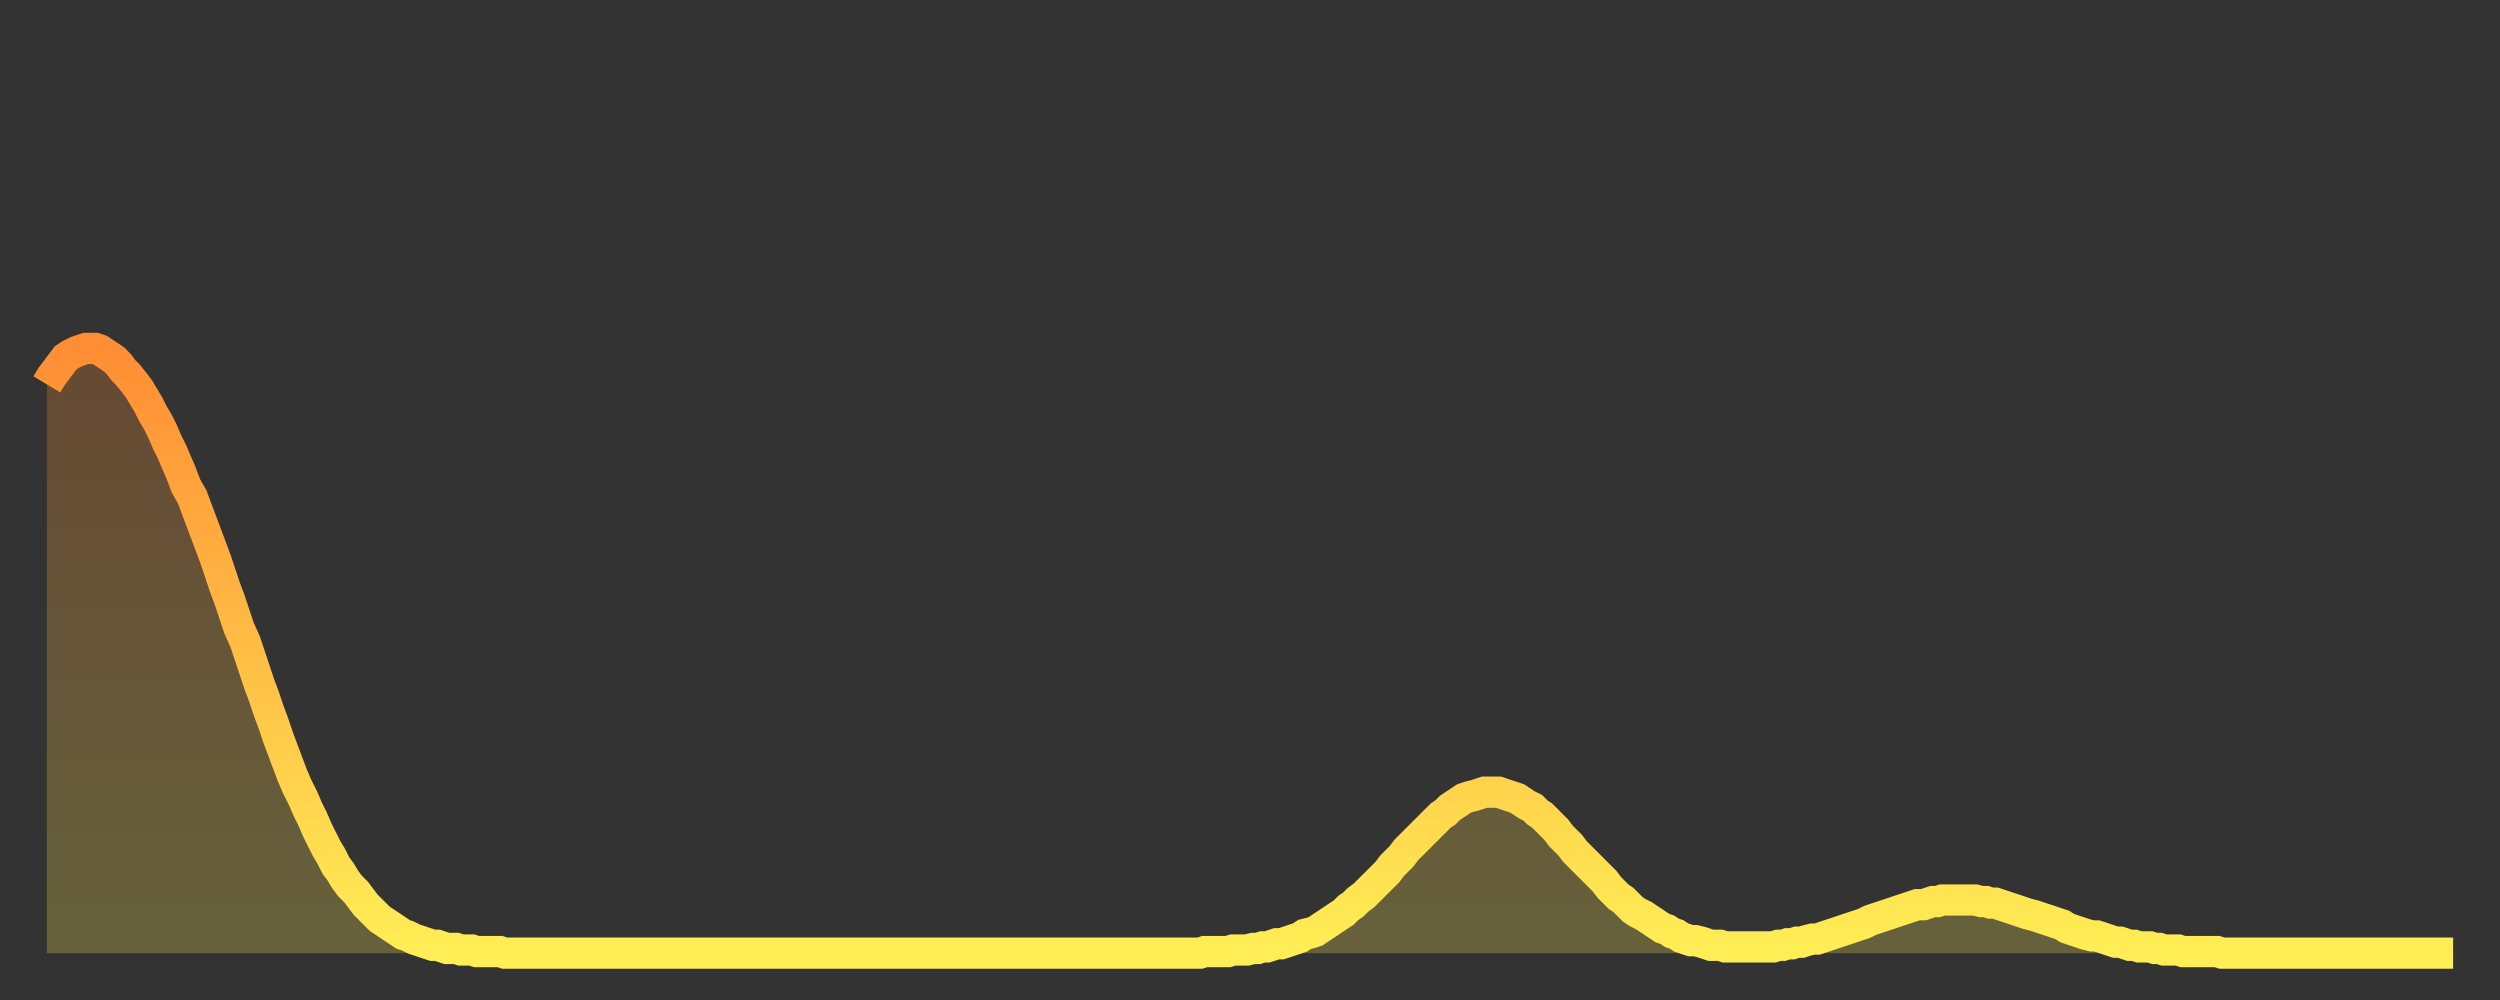 <?xml version="1.0" encoding="utf-8" ?>
<svg baseProfile="full" height="64" version="1.1" width="160" xmlns="http://www.w3.org/2000/svg" xmlns:ev="http://www.w3.org/2001/xml-events" xmlns:xlink="http://www.w3.org/1999/xlink"><rect width="100%" height="100%" fill="#333333" stroke="none"/><defs><linearGradient id="id19258" x1="0" x2="0" y1="0" y2="1"><stop offset="0%" stop-color="#ff8d34" /><stop offset="50%" stop-color="#ffbd45" /><stop offset="100%" stop-color="#ffee55" /></linearGradient></defs><g transform="translate(3,3)"><g><path d="M 0.0 21.6 0.3 21.1 0.6 20.7 0.9 20.3 1.2 19.9 1.5 19.7 1.9 19.5 2.2 19.4 2.5 19.3 2.8 19.3 3.1 19.3 3.4 19.4 3.7 19.6 4.0 19.8 4.3 20.0 4.6 20.3 4.9 20.7 5.2 21.0 5.6 21.5 5.9 21.9 6.2 22.4 6.5 22.9 6.8 23.5 7.1 24.0 7.4 24.6 7.7 25.3 8.0 25.9 8.3 26.6 8.6 27.3 8.9 28.1 9.3 28.8 9.6 29.6 9.9 30.4 10.2 31.2 10.5 32.0 10.8 32.8 11.1 33.7 11.4 34.6 11.7 35.4 12.0 36.3 12.3 37.2 12.7 38.1 13.0 39.0 13.3 39.9 13.6 40.8 13.9 41.6 14.2 42.5 14.5 43.3 14.8 44.2 15.1 45.0 15.4 45.8 15.7 46.6 16.0 47.3 16.4 48.1 16.7 48.8 17.0 49.4 17.3 50.1 17.6 50.7 17.9 51.3 18.2 51.8 18.5 52.4 18.8 52.8 19.1 53.3 19.4 53.7 19.8 54.1 20.1 54.5 20.4 54.9 20.7 55.2 21.0 55.5 21.3 55.8 21.6 56.0 21.9 56.2 22.2 56.4 22.5 56.6 22.8 56.8 23.1 56.9 23.5 57.1 23.8 57.2 24.1 57.3 24.4 57.4 24.7 57.5 25.0 57.5 25.3 57.6 25.6 57.7 25.9 57.7 26.2 57.7 26.5 57.8 26.8 57.8 27.2 57.8 27.5 57.9 27.8 57.9 28.1 57.9 28.4 57.9 28.7 57.9 29.0 57.9 29.3 58.0 29.6 58.0 29.9 58.0 30.2 58.0 30.6 58.0 30.9 58.0 31.2 58.0 31.5 58.0 31.8 58.0 32.1 58.0 32.4 58.0 32.7 58.0 33.0 58.0 33.3 58.0 33.6 58.0 33.9 58.0 34.3 58.0 34.6 58.0 34.9 58.0 35.2 58.0 35.5 58.0 35.8 58.0 36.1 58.0 36.4 58.0 36.7 58.0 37.0 58.0 37.3 58.0 37.7 58.0 38.0 58.0 38.3 58.0 38.6 58.0 38.9 58.0 39.2 58.0 39.5 58.0 39.8 58.0 40.1 58.0 40.4 58.0 40.7 58.0 41.0 58.0 41.4 58.0 41.7 58.0 42.0 58.0 42.3 58.0 42.6 58.0 42.9 58.0 43.2 58.0 43.5 58.0 43.8 58.0 44.1 58.0 44.4 58.0 44.7 58.0 45.1 58.0 45.4 58.0 45.7 58.0 46.0 58.0 46.3 58.0 46.6 58.0 46.9 58.0 47.2 58.0 47.5 58.0 47.8 58.0 48.1 58.0 48.5 58.0 48.8 58.0 49.1 58.0 49.4 58.0 49.7 58.0 50.0 58.0 50.3 58.0 50.6 58.0 50.9 58.0 51.2 58.0 51.5 58.0 51.8 58.0 52.2 58.0 52.5 58.0 52.8 58.0 53.1 58.0 53.4 58.0 53.7 58.0 54.0 58.0 54.3 58.0 54.6 58.0 54.9 58.0 55.2 58.0 55.6 58.0 55.9 58.0 56.2 58.0 56.5 58.0 56.8 58.0 57.1 58.0 57.4 58.0 57.7 58.0 58.0 58.0 58.3 58.0 58.6 58.0 58.9 58.0 59.3 58.0 59.6 58.0 59.9 58.0 60.2 58.0 60.5 58.0 60.8 58.0 61.1 58.0 61.4 58.0 61.7 58.0 62.0 58.0 62.3 58.0 62.6 58.0 63.0 58.0 63.3 58.0 63.6 58.0 63.9 58.0 64.2 58.0 64.5 58.0 64.8 58.0 65.1 58.0 65.4 58.0 65.7 58.0 66.0 58.0 66.4 58.0 66.7 58.0 67.0 58.0 67.3 58.0 67.6 58.0 67.9 58.0 68.2 58.0 68.5 58.0 68.8 58.0 69.1 58.0 69.4 58.0 69.7 58.0 70.1 58.0 70.4 58.0 70.7 58.0 71.0 58.0 71.3 58.0 71.6 58.0 71.9 58.0 72.2 58.0 72.5 58.0 72.8 58.0 73.1 58.0 73.5 58.0 73.8 58.0 74.1 57.9 74.4 57.9 74.7 57.9 75.0 57.9 75.3 57.9 75.6 57.9 75.9 57.8 76.2 57.8 76.5 57.8 76.8 57.8 77.2 57.7 77.5 57.7 77.8 57.6 78.1 57.6 78.4 57.5 78.7 57.4 79.0 57.4 79.3 57.3 79.6 57.2 79.9 57.1 80.2 57.0 80.5 56.8 80.9 56.7 81.2 56.6 81.5 56.4 81.8 56.2 82.1 56.0 82.4 55.8 82.7 55.6 83.0 55.4 83.3 55.1 83.6 54.9 83.9 54.6 84.3 54.3 84.6 54.0 84.9 53.7 85.2 53.4 85.5 53.1 85.8 52.8 86.1 52.4 86.4 52.1 86.7 51.8 87.0 51.4 87.3 51.1 87.6 50.8 88.0 50.4 88.3 50.1 88.6 49.8 88.9 49.5 89.2 49.2 89.5 49.0 89.8 48.7 90.1 48.5 90.4 48.3 90.7 48.1 91.0 48.0 91.4 47.9 91.7 47.8 92.0 47.7 92.3 47.7 92.6 47.7 92.9 47.7 93.2 47.8 93.5 47.9 93.8 48.0 94.1 48.1 94.4 48.3 94.7 48.5 95.1 48.7 95.4 49.0 95.7 49.2 96.0 49.5 96.3 49.8 96.6 50.1 96.9 50.5 97.2 50.8 97.5 51.1 97.8 51.5 98.1 51.8 98.4 52.1 98.8 52.5 99.1 52.8 99.4 53.1 99.7 53.4 100.0 53.8 100.3 54.1 100.6 54.4 100.9 54.6 101.2 54.9 101.5 55.2 101.8 55.4 102.2 55.6 102.5 55.8 102.8 56.0 103.1 56.2 103.4 56.4 103.7 56.5 104.0 56.7 104.3 56.8 104.6 57.0 104.9 57.1 105.2 57.2 105.5 57.2 105.9 57.3 106.2 57.4 106.5 57.5 106.8 57.5 107.1 57.5 107.4 57.6 107.7 57.6 108.0 57.6 108.3 57.6 108.6 57.6 108.9 57.6 109.3 57.6 109.6 57.6 109.9 57.6 110.2 57.6 110.5 57.6 110.8 57.5 111.1 57.5 111.4 57.4 111.7 57.4 112.0 57.3 112.3 57.3 112.6 57.2 113.0 57.1 113.3 57.1 113.6 57.0 113.9 56.9 114.2 56.8 114.5 56.7 114.8 56.6 115.1 56.5 115.4 56.4 115.7 56.3 116.0 56.2 116.3 56.1 116.7 55.9 117.0 55.8 117.3 55.7 117.6 55.6 117.9 55.5 118.2 55.4 118.5 55.3 118.8 55.2 119.1 55.1 119.4 55.0 119.7 54.9 120.1 54.9 120.4 54.8 120.7 54.7 121.0 54.7 121.3 54.6 121.6 54.6 121.9 54.6 122.2 54.6 122.5 54.6 122.8 54.6 123.1 54.6 123.4 54.6 123.8 54.7 124.1 54.7 124.4 54.8 124.7 54.8 125.0 54.9 125.3 55.0 125.6 55.1 125.9 55.2 126.2 55.3 126.5 55.4 126.8 55.5 127.2 55.6 127.5 55.7 127.8 55.8 128.1 55.9 128.4 56.0 128.7 56.1 129.0 56.2 129.3 56.4 129.6 56.5 129.9 56.6 130.2 56.7 130.5 56.8 130.9 56.9 131.2 56.9 131.5 57.0 131.8 57.1 132.1 57.2 132.4 57.3 132.7 57.3 133.0 57.4 133.3 57.5 133.6 57.5 133.9 57.6 134.2 57.6 134.6 57.6 134.9 57.7 135.2 57.7 135.5 57.8 135.8 57.8 136.1 57.8 136.4 57.8 136.7 57.9 137.0 57.9 137.3 57.9 137.6 57.9 138.0 57.9 138.3 57.9 138.6 57.9 138.9 57.9 139.2 58.0 139.5 58.0 139.8 58.0 140.1 58.0 140.4 58.0 140.7 58.0 141.0 58.0 141.3 58.0 141.7 58.0 142.0 58.0 142.3 58.0 142.6 58.0 142.9 58.0 143.2 58.0 143.5 58.0 143.8 58.0 144.1 58.0 144.4 58.0 144.7 58.0 145.1 58.0 145.4 58.0 145.7 58.0 146.0 58.0 146.3 58.0 146.6 58.0 146.9 58.0 147.2 58.0 147.5 58.0 147.8 58.0 148.1 58.0 148.4 58.0 148.8 58.0 149.1 58.0 149.4 58.0 149.7 58.0 150.0 58.0 150.3 58.0 150.6 58.0 150.9 58.0 151.2 58.0 151.5 58.0 151.8 58.0 152.1 58.0 152.5 58.0 152.8 58.0 153.1 58.0 153.4 58.0 153.7 58.0 154.0 58.0" fill="none" id="graph-curve" opacity="1" stroke="url(#id19258)" stroke-width="2" /><path d="M 0 58 L 0.0 21.6 0.3 21.1 0.6 20.7 0.9 20.3 1.2 19.9 1.5 19.7 1.9 19.5 2.2 19.4 2.5 19.3 2.8 19.3 3.1 19.3 3.4 19.4 3.7 19.6 4.0 19.8 4.3 20.0 4.6 20.3 4.9 20.7 5.2 21.0 5.6 21.5 5.9 21.9 6.2 22.4 6.5 22.9 6.8 23.5 7.1 24.0 7.4 24.6 7.7 25.3 8.0 25.9 8.3 26.6 8.6 27.3 8.9 28.1 9.3 28.8 9.6 29.6 9.9 30.4 10.2 31.2 10.5 32.0 10.8 32.8 11.1 33.7 11.4 34.6 11.7 35.4 12.0 36.3 12.3 37.2 12.7 38.1 13.0 39.0 13.3 39.9 13.6 40.8 13.9 41.6 14.2 42.5 14.5 43.3 14.8 44.2 15.1 45.0 15.4 45.8 15.7 46.6 16.0 47.3 16.4 48.1 16.7 48.8 17.0 49.4 17.3 50.1 17.6 50.7 17.9 51.3 18.2 51.8 18.5 52.4 18.8 52.8 19.1 53.3 19.4 53.7 19.8 54.1 20.1 54.5 20.4 54.9 20.7 55.2 21.0 55.5 21.3 55.8 21.6 56.0 21.9 56.2 22.2 56.4 22.5 56.6 22.8 56.8 23.1 56.9 23.5 57.1 23.8 57.2 24.1 57.3 24.4 57.4 24.7 57.5 25.0 57.5 25.3 57.6 25.6 57.7 25.9 57.7 26.2 57.7 26.5 57.8 26.8 57.8 27.2 57.8 27.5 57.9 27.8 57.9 28.1 57.9 28.4 57.9 28.7 57.9 29.0 57.9 29.3 58.0 29.6 58.0 29.9 58.0 30.2 58.0 30.6 58.0 30.9 58.0 31.2 58.0 31.5 58.0 31.8 58.0 32.1 58.0 32.4 58.0 32.7 58.0 33.0 58.0 33.3 58.0 33.6 58.0 33.9 58.0 34.3 58.0 34.6 58.0 34.9 58.0 35.2 58.0 35.5 58.0 35.8 58.0 36.1 58.0 36.4 58.0 36.7 58.0 37.0 58.0 37.3 58.0 37.7 58.0 38.0 58.0 38.3 58.0 38.6 58.0 38.9 58.0 39.2 58.0 39.5 58.0 39.8 58.0 40.1 58.0 40.4 58.0 40.7 58.0 41.0 58.0 41.4 58.0 41.7 58.0 42.0 58.0 42.3 58.0 42.6 58.0 42.9 58.0 43.2 58.0 43.5 58.0 43.8 58.0 44.1 58.0 44.4 58.0 44.7 58.0 45.1 58.0 45.4 58.0 45.7 58.0 46.0 58.0 46.3 58.0 46.6 58.0 46.9 58.0 47.2 58.0 47.5 58.0 47.8 58.0 48.1 58.0 48.5 58.0 48.8 58.0 49.1 58.0 49.4 58.0 49.7 58.0 50.0 58.0 50.3 58.0 50.6 58.0 50.9 58.0 51.2 58.0 51.5 58.0 51.8 58.0 52.2 58.0 52.5 58.0 52.8 58.0 53.1 58.0 53.4 58.0 53.7 58.0 54.0 58.0 54.3 58.0 54.6 58.0 54.9 58.0 55.2 58.0 55.6 58.0 55.9 58.0 56.2 58.0 56.5 58.0 56.8 58.0 57.1 58.0 57.4 58.0 57.7 58.0 58.0 58.0 58.3 58.0 58.6 58.0 58.9 58.0 59.3 58.0 59.6 58.0 59.9 58.0 60.2 58.0 60.5 58.0 60.8 58.0 61.1 58.0 61.4 58.0 61.7 58.0 62.0 58.0 62.3 58.0 62.6 58.0 63.0 58.0 63.3 58.0 63.6 58.0 63.9 58.0 64.2 58.0 64.5 58.0 64.8 58.0 65.1 58.0 65.4 58.0 65.7 58.0 66.0 58.0 66.4 58.0 66.7 58.0 67.0 58.0 67.3 58.0 67.6 58.0 67.9 58.0 68.2 58.0 68.5 58.0 68.8 58.0 69.1 58.0 69.4 58.0 69.7 58.0 70.1 58.0 70.4 58.0 70.7 58.0 71.0 58.0 71.3 58.0 71.6 58.0 71.9 58.0 72.2 58.0 72.5 58.0 72.8 58.0 73.1 58.0 73.5 58.0 73.8 58.0 74.1 57.9 74.4 57.9 74.7 57.9 75.0 57.9 75.3 57.9 75.6 57.9 75.9 57.8 76.2 57.8 76.5 57.8 76.8 57.8 77.2 57.7 77.5 57.7 77.8 57.6 78.1 57.6 78.4 57.5 78.7 57.4 79.0 57.4 79.3 57.3 79.6 57.2 79.9 57.1 80.2 57.0 80.5 56.8 80.9 56.7 81.2 56.6 81.5 56.4 81.8 56.2 82.1 56.0 82.4 55.8 82.7 55.6 83.0 55.4 83.3 55.1 83.6 54.9 83.9 54.6 84.3 54.3 84.6 54.0 84.9 53.7 85.2 53.4 85.5 53.1 85.8 52.8 86.1 52.4 86.4 52.1 86.7 51.8 87.0 51.4 87.3 51.1 87.6 50.8 88.0 50.4 88.3 50.1 88.6 49.8 88.9 49.5 89.2 49.2 89.5 49.0 89.8 48.7 90.1 48.5 90.4 48.3 90.7 48.1 91.0 48.0 91.4 47.9 91.7 47.8 92.0 47.7 92.3 47.7 92.6 47.7 92.9 47.7 93.2 47.8 93.5 47.9 93.8 48.0 94.1 48.1 94.4 48.3 94.7 48.5 95.1 48.7 95.4 49.0 95.7 49.2 96.0 49.5 96.3 49.8 96.6 50.1 96.9 50.5 97.2 50.8 97.5 51.1 97.8 51.5 98.1 51.8 98.4 52.1 98.8 52.5 99.1 52.8 99.4 53.1 99.7 53.4 100.0 53.8 100.3 54.1 100.6 54.4 100.9 54.6 101.2 54.9 101.5 55.2 101.8 55.4 102.2 55.6 102.5 55.8 102.8 56.0 103.1 56.2 103.4 56.4 103.7 56.5 104.0 56.7 104.3 56.8 104.6 57.0 104.9 57.1 105.2 57.2 105.5 57.2 105.9 57.3 106.2 57.4 106.5 57.5 106.8 57.5 107.1 57.5 107.4 57.6 107.7 57.6 108.0 57.6 108.3 57.6 108.6 57.6 108.9 57.6 109.3 57.6 109.6 57.6 109.9 57.6 110.2 57.6 110.5 57.6 110.8 57.5 111.1 57.5 111.4 57.4 111.7 57.4 112.0 57.3 112.3 57.3 112.6 57.2 113.0 57.1 113.3 57.1 113.6 57.0 113.9 56.9 114.2 56.8 114.5 56.7 114.8 56.6 115.1 56.5 115.4 56.4 115.7 56.3 116.0 56.2 116.3 56.1 116.7 55.9 117.0 55.8 117.3 55.7 117.6 55.6 117.9 55.5 118.2 55.4 118.5 55.3 118.8 55.2 119.1 55.1 119.4 55.0 119.7 54.9 120.1 54.9 120.4 54.8 120.7 54.7 121.0 54.7 121.3 54.6 121.6 54.6 121.9 54.6 122.2 54.6 122.5 54.6 122.8 54.6 123.1 54.6 123.4 54.6 123.8 54.7 124.1 54.7 124.4 54.8 124.7 54.8 125.0 54.9 125.3 55.0 125.6 55.1 125.9 55.2 126.2 55.3 126.5 55.4 126.8 55.5 127.2 55.6 127.5 55.7 127.8 55.8 128.1 55.9 128.4 56.0 128.7 56.1 129.0 56.2 129.3 56.4 129.6 56.5 129.9 56.6 130.2 56.7 130.5 56.8 130.9 56.9 131.2 56.9 131.5 57.0 131.8 57.1 132.1 57.2 132.4 57.3 132.7 57.3 133.0 57.4 133.3 57.5 133.6 57.5 133.9 57.6 134.2 57.6 134.6 57.6 134.9 57.7 135.2 57.7 135.5 57.8 135.8 57.8 136.1 57.8 136.4 57.8 136.7 57.9 137.0 57.9 137.3 57.9 137.6 57.9 138.0 57.9 138.3 57.9 138.6 57.9 138.9 57.9 139.2 58.0 139.5 58.0 139.8 58.0 140.1 58.0 140.4 58.0 140.7 58.0 141.0 58.0 141.3 58.0 141.7 58.0 142.0 58.0 142.3 58.0 142.6 58.0 142.9 58.0 143.2 58.0 143.5 58.0 143.8 58.0 144.1 58.0 144.4 58.0 144.7 58.0 145.1 58.0 145.4 58.0 145.7 58.0 146.0 58.0 146.3 58.0 146.6 58.0 146.9 58.0 147.2 58.0 147.5 58.0 147.8 58.0 148.1 58.0 148.4 58.0 148.8 58.0 149.1 58.0 149.4 58.0 149.7 58.0 150.0 58.0 150.3 58.0 150.6 58.0 150.9 58.0 151.2 58.0 151.5 58.0 151.8 58.0 152.1 58.0 152.5 58.0 152.8 58.0 153.1 58.0 153.4 58.0 153.7 58.0 154.0 58.0 154 58" fill="url(#id19258)" fill-opacity=".25" id="graph-shadow" /></g></g></svg>